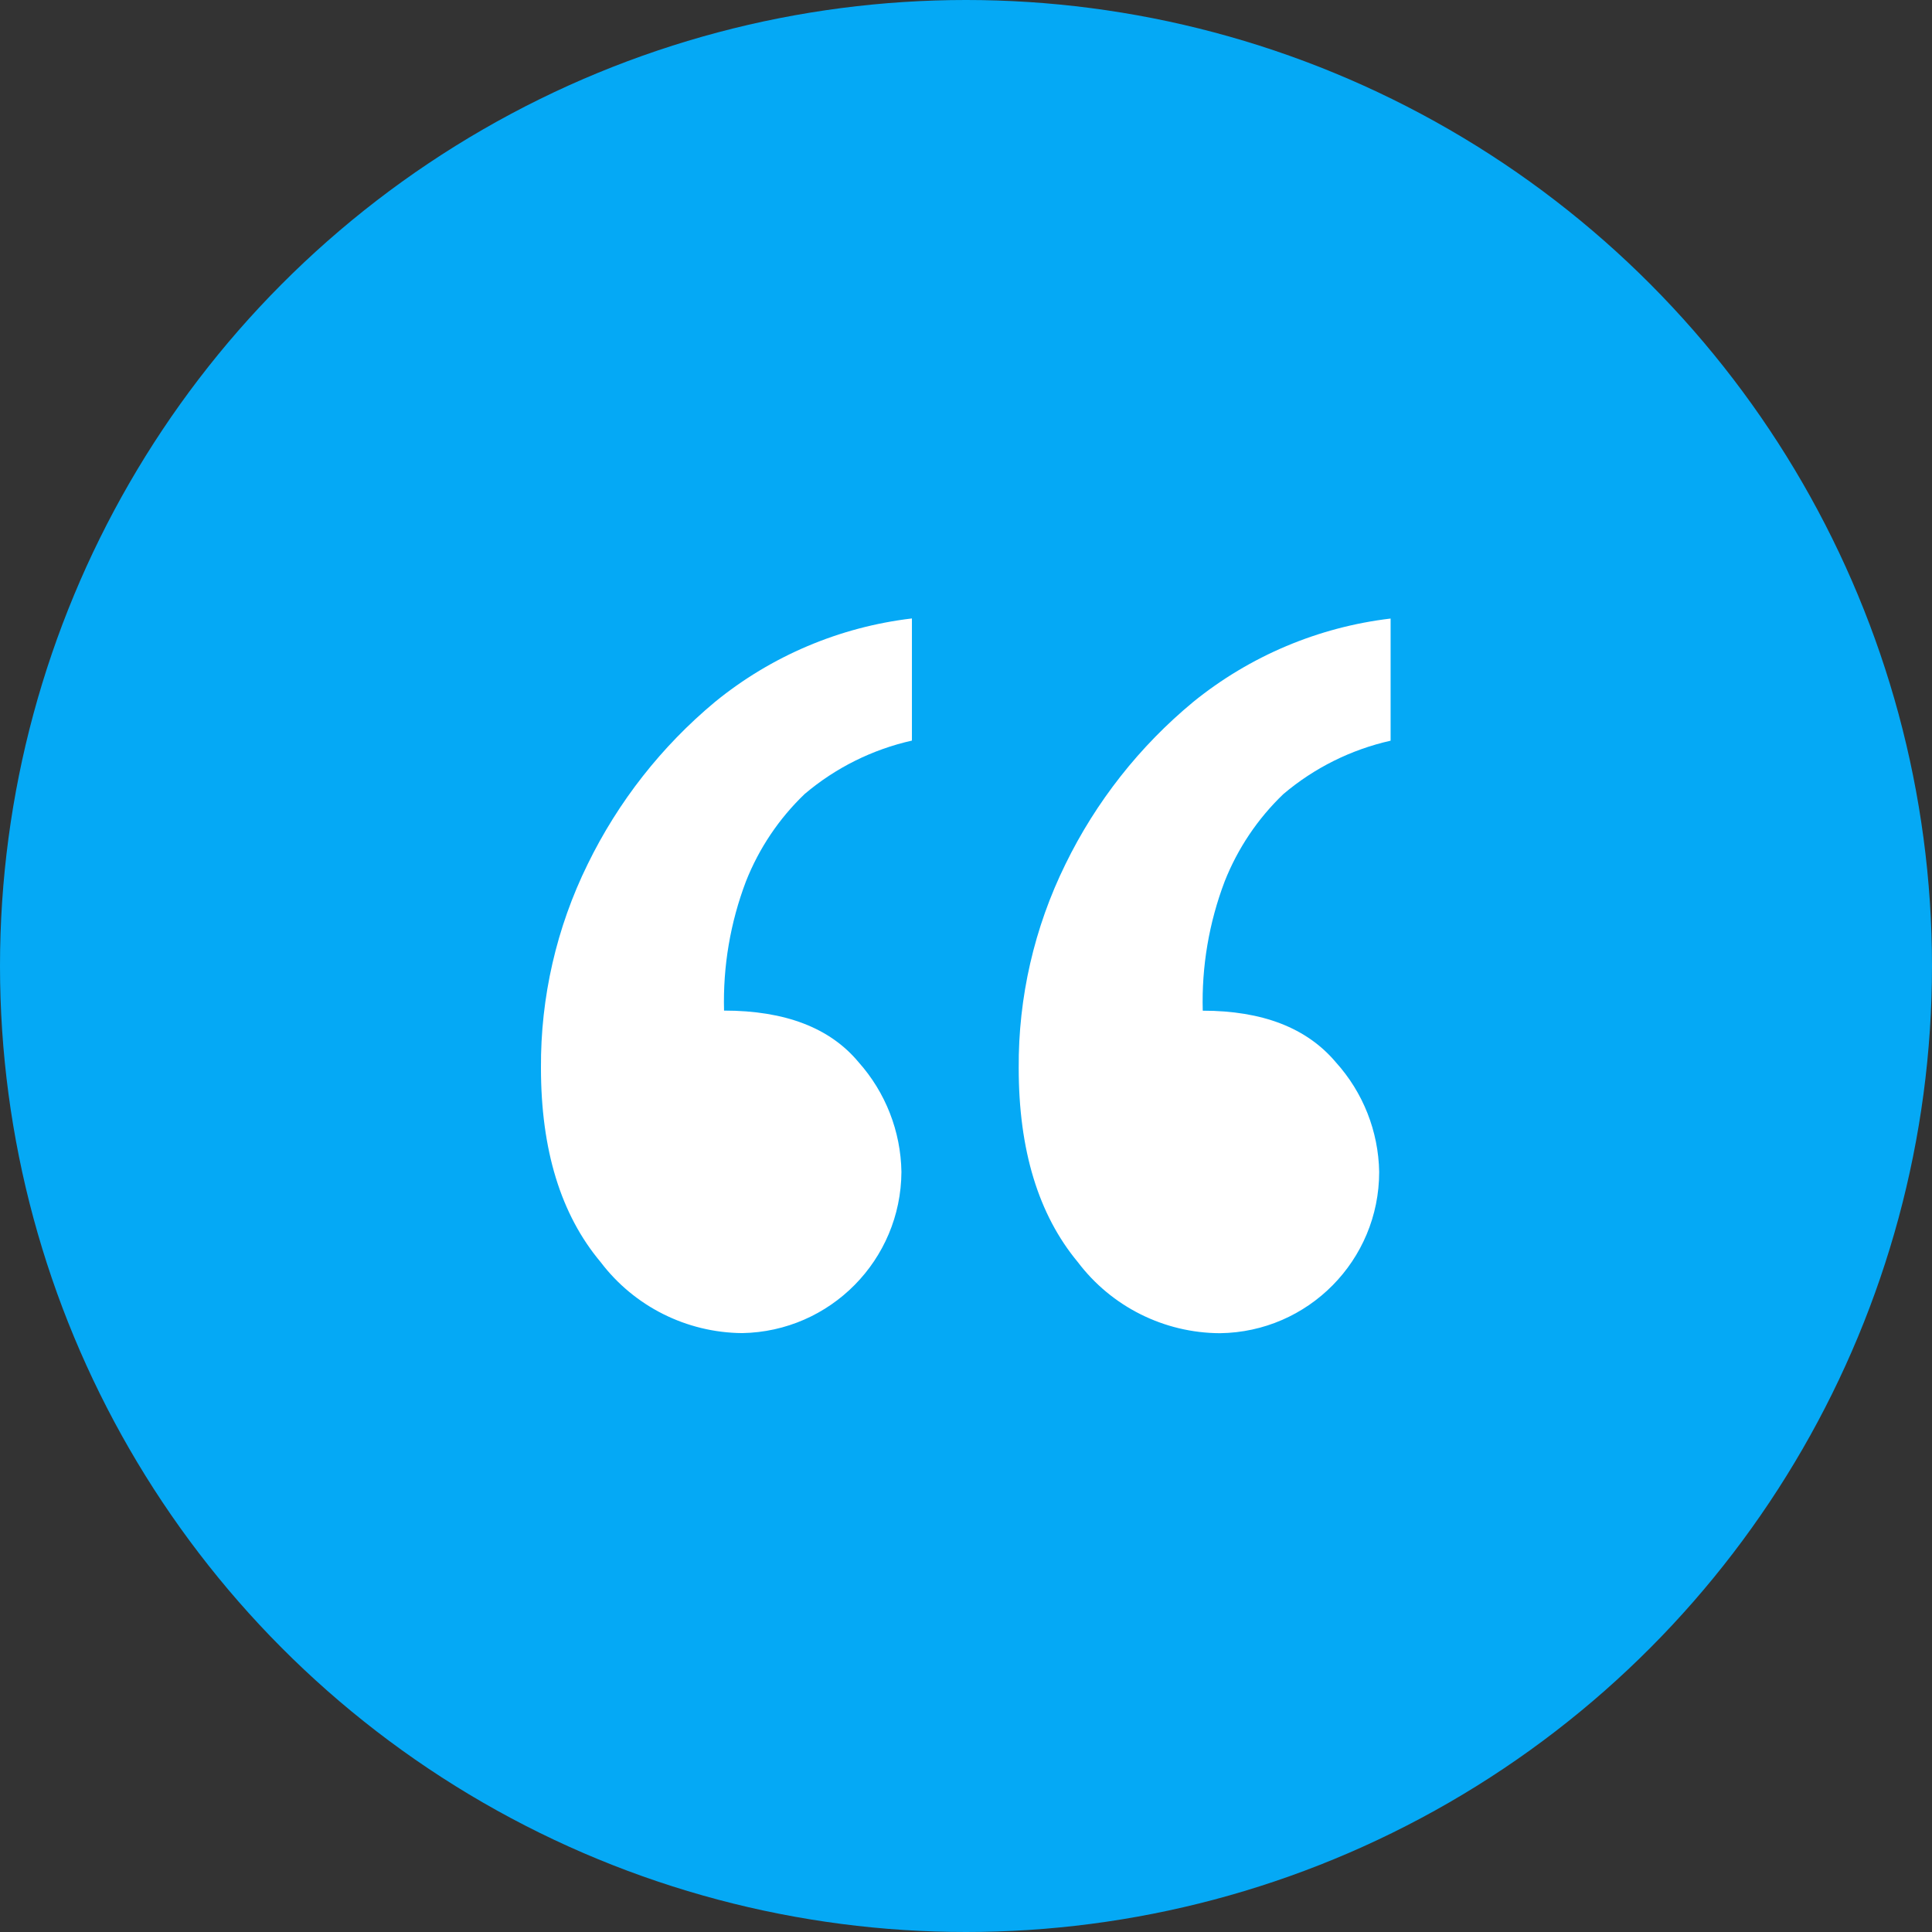 <svg xmlns="http://www.w3.org/2000/svg" width="100" height="100" viewBox="0 0 100 100">
    <rect x="0" y="0" width="100" height="100" fill="#333333" stroke="none"/>
    <g fill="none" fill-rule="evenodd">
        <circle cx="50" cy="50" r="50" fill="#05A9F5"/>
        <path fill="#FFF" d="M61.761 36.332c-2.778 2.297-5.033 5.161-6.614 8.4-1.614 3.28-2.442 6.89-2.419 10.544 0 4.247 1.02 7.597 3.06 10.05 1.744 2.307 4.464 3.668 7.355 3.68 4.57-.056 8.244-3.777 8.243-8.347-.036-2.102-.834-4.12-2.246-5.679-1.498-1.777-3.793-2.666-6.886-2.667-.062-2.283.324-4.557 1.135-6.692.675-1.707 1.71-3.248 3.036-4.518 1.6-1.357 3.506-2.305 5.553-2.765v-6.322c-3.745.444-7.288 1.94-10.217 4.316zm-24.754 0c-2.766 2.302-5.012 5.165-6.59 8.4-1.612 3.278-2.44 6.886-2.417 10.539 0 4.247 1.028 7.597 3.085 10.05 1.74 2.297 4.448 3.656 7.33 3.68 4.56-.08 8.22-3.787 8.243-8.347-.034-2.098-.823-4.114-2.221-5.679-1.48-1.777-3.8-2.666-6.96-2.667-.062-2.283.324-4.557 1.135-6.692.675-1.707 1.71-3.248 3.036-4.518 1.6-1.357 3.506-2.305 5.553-2.765v-6.322c-3.74.442-7.276 1.94-10.194 4.321z"/>
    </g>
</svg>
